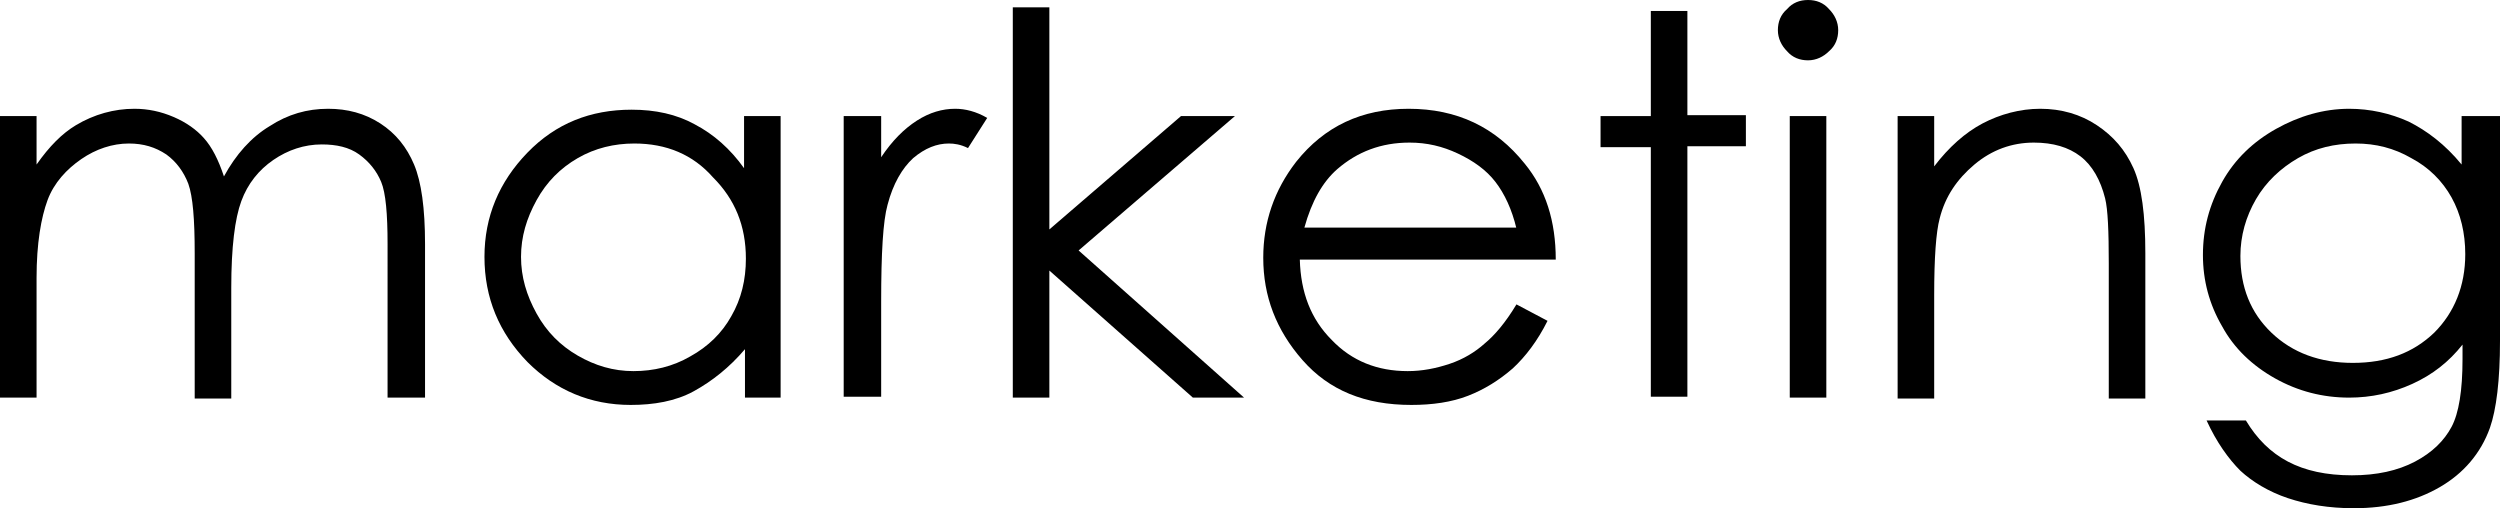 <?xml version="1.0" encoding="utf-8"?>
<!-- Generator: Adobe Illustrator 24.0.0, SVG Export Plug-In . SVG Version: 6.00 Build 0)  -->
<svg version="1.1" id="レイヤー_1" xmlns="http://www.w3.org/2000/svg" xmlns:xlink="http://www.w3.org/1999/xlink" x="0px"
	 y="0px" width="273.5px" height="55.6px" viewBox="0 0 273.5 55.6" style="enable-background:new 0 0 273.5 55.6;"
	 xml:space="preserve">
<path d="M0,12.7h4V18c1.4-2,2.8-3.4,4.3-4.3c2-1.2,4.2-1.8,6.4-1.8c1.5,0,2.9,0.3,4.3,0.9c1.4,0.6,2.5,1.4,3.3,2.3
	c0.9,1,1.6,2.4,2.2,4.2c1.3-2.4,3-4.3,5-5.5c2-1.3,4.1-1.9,6.4-1.9c2.1,0,4,0.5,5.7,1.6s2.9,2.6,3.7,4.5c0.8,1.9,1.2,4.8,1.2,8.7
	v16.8h-4.1V26.7c0-3.3-0.2-5.6-0.7-6.8c-0.5-1.2-1.3-2.2-2.4-3c-1.1-0.8-2.5-1.1-4.1-1.1c-1.9,0-3.7,0.6-5.3,1.7
	c-1.6,1.1-2.8,2.6-3.5,4.5c-0.7,1.9-1.1,5-1.1,9.5v12.1h-4V27.7c0-3.7-0.2-6.2-0.7-7.6c-0.5-1.3-1.3-2.4-2.4-3.2
	c-1.2-0.8-2.5-1.2-4.1-1.2c-1.8,0-3.6,0.6-5.2,1.7S5.9,20,5.2,21.9S4,26.6,4,30.4v13.1H0V12.7z"/>
<path d="M85.4,12.7v30.8h-3.9v-5.3c-1.7,2-3.6,3.5-5.6,4.6s-4.4,1.5-6.9,1.5c-4.4,0-8.2-1.6-11.3-4.7c-3.1-3.2-4.7-7-4.7-11.5
	c0-4.4,1.6-8.2,4.7-11.4c3.1-3.2,6.9-4.7,11.4-4.7c2.6,0,4.9,0.5,6.9,1.6c2.1,1.1,3.9,2.7,5.4,4.8v-5.7H85.4z M69.4,15.7
	c-2.2,0-4.3,0.5-6.2,1.6c-1.9,1.1-3.4,2.6-4.5,4.6c-1.1,2-1.7,4-1.7,6.2c0,2.2,0.6,4.2,1.7,6.2c1.1,2,2.6,3.5,4.5,4.6
	s3.9,1.7,6.1,1.7c2.2,0,4.3-0.5,6.2-1.6c2-1.1,3.5-2.6,4.5-4.4c1.1-1.9,1.6-4,1.6-6.3c0-3.6-1.2-6.5-3.6-8.9
	C75.8,16.9,72.9,15.7,69.4,15.7z"/>
<path d="M92.3,12.7h4.1v4.5c1.2-1.8,2.5-3.1,3.9-4c1.4-0.9,2.8-1.3,4.2-1.3c1.1,0,2.3,0.3,3.5,1l-2.1,3.3c-0.8-0.4-1.5-0.5-2.1-0.5
	c-1.3,0-2.6,0.5-3.9,1.6c-1.2,1.1-2.2,2.8-2.8,5.1c-0.5,1.8-0.7,5.3-0.7,10.6v10.4h-4.1V12.7z"/>
<path d="M110.8,0.8h4v24.3l14.4-12.4h5.9L118,27.4l18.1,16.1h-5.6l-15.7-13.9v13.9h-4V0.8z"/>
<path d="M165.9,33.3l3.4,1.8c-1.1,2.2-2.4,3.9-3.8,5.2c-1.5,1.3-3.1,2.3-4.9,3s-3.9,1-6.2,1c-5.1,0-9-1.6-11.9-4.9
	c-2.9-3.3-4.3-7-4.3-11.2c0-3.9,1.2-7.4,3.6-10.5c3.1-3.9,7.2-5.8,12.3-5.8c5.3,0,9.5,2,12.7,6c2.3,2.8,3.4,6.3,3.4,10.5h-28
	c0.1,3.6,1.2,6.5,3.5,8.8c2.2,2.3,5,3.4,8.3,3.4c1.6,0,3.1-0.3,4.6-0.8c1.5-0.5,2.8-1.3,3.8-2.2C163.5,36.7,164.7,35.3,165.9,33.3z
	 M165.9,25c-0.5-2.1-1.3-3.8-2.3-5.1c-1-1.3-2.4-2.3-4.1-3.1c-1.7-0.8-3.4-1.2-5.3-1.2c-3.1,0-5.7,1-7.9,2.9
	c-1.6,1.4-2.8,3.5-3.6,6.4H165.9z"/>
<path d="M180.6,1.2h4v11.4h6.4v3.4h-6.4v27.4h-4V16.1h-5.5v-3.4h5.5V1.2z"/>
<path d="M197.8,0c0.9,0,1.7,0.3,2.3,1c0.6,0.6,1,1.4,1,2.3c0,0.9-0.3,1.7-1,2.3c-0.6,0.6-1.4,1-2.3,1c-0.9,0-1.7-0.3-2.3-1
	c-0.6-0.6-1-1.4-1-2.3c0-0.9,0.3-1.7,1-2.3C196.1,0.3,196.9,0,197.8,0z M195.8,12.7h4v30.8h-4V12.7z"/>
<path d="M207.6,12.7h4v5.5c1.6-2.1,3.4-3.7,5.3-4.7c1.9-1,4.1-1.6,6.3-1.6c2.3,0,4.4,0.6,6.2,1.8c1.8,1.2,3.1,2.7,4,4.7
	c0.9,2,1.3,5.1,1.3,9.3v15.9h-4V28.8c0-3.5-0.1-5.9-0.4-7.1c-0.5-2-1.4-3.6-2.7-4.6c-1.3-1-3-1.5-5.1-1.5c-2.4,0-4.6,0.8-6.5,2.4
	c-1.9,1.6-3.2,3.5-3.8,5.9c-0.4,1.5-0.6,4.3-0.6,8.4v11.3h-4V12.7z"/>
<path d="M269.5,12.7h4v24.6c0,4.3-0.4,7.5-1.1,9.5c-1,2.8-2.9,5-5.5,6.5c-2.6,1.5-5.7,2.3-9.4,2.3c-2.7,0-5.1-0.4-7.2-1.1
	c-2.1-0.7-3.9-1.8-5.2-3c-1.3-1.3-2.6-3.1-3.7-5.5h4.3c1.2,2,2.7,3.5,4.6,4.5c1.9,1,4.2,1.5,7,1.5c2.7,0,5-0.5,6.9-1.5
	c1.9-1,3.2-2.3,4-3.8c0.8-1.5,1.2-4,1.2-7.4v-1.6c-1.5,1.9-3.3,3.3-5.5,4.3c-2.2,1-4.5,1.5-6.9,1.5c-2.9,0-5.6-0.7-8.1-2.1
	c-2.5-1.4-4.5-3.3-5.8-5.7c-1.4-2.4-2.1-5-2.1-7.8c0-2.9,0.7-5.5,2.1-8s3.4-4.4,5.9-5.8c2.5-1.4,5.2-2.2,8-2.2
	c2.3,0,4.5,0.5,6.5,1.4c2,1,4,2.5,5.8,4.7V12.7z M257.7,15.7c-2.3,0-4.4,0.5-6.3,1.6c-1.9,1.1-3.5,2.6-4.6,4.5
	c-1.1,1.9-1.7,4-1.7,6.2c0,3.4,1.1,6.2,3.4,8.4s5.3,3.3,8.9,3.3c3.7,0,6.6-1.1,8.9-3.3c2.2-2.2,3.4-5.1,3.4-8.6
	c0-2.3-0.5-4.4-1.5-6.2c-1-1.8-2.5-3.3-4.4-4.3C261.9,16.2,259.9,15.7,257.7,15.7z"/>
</svg>
